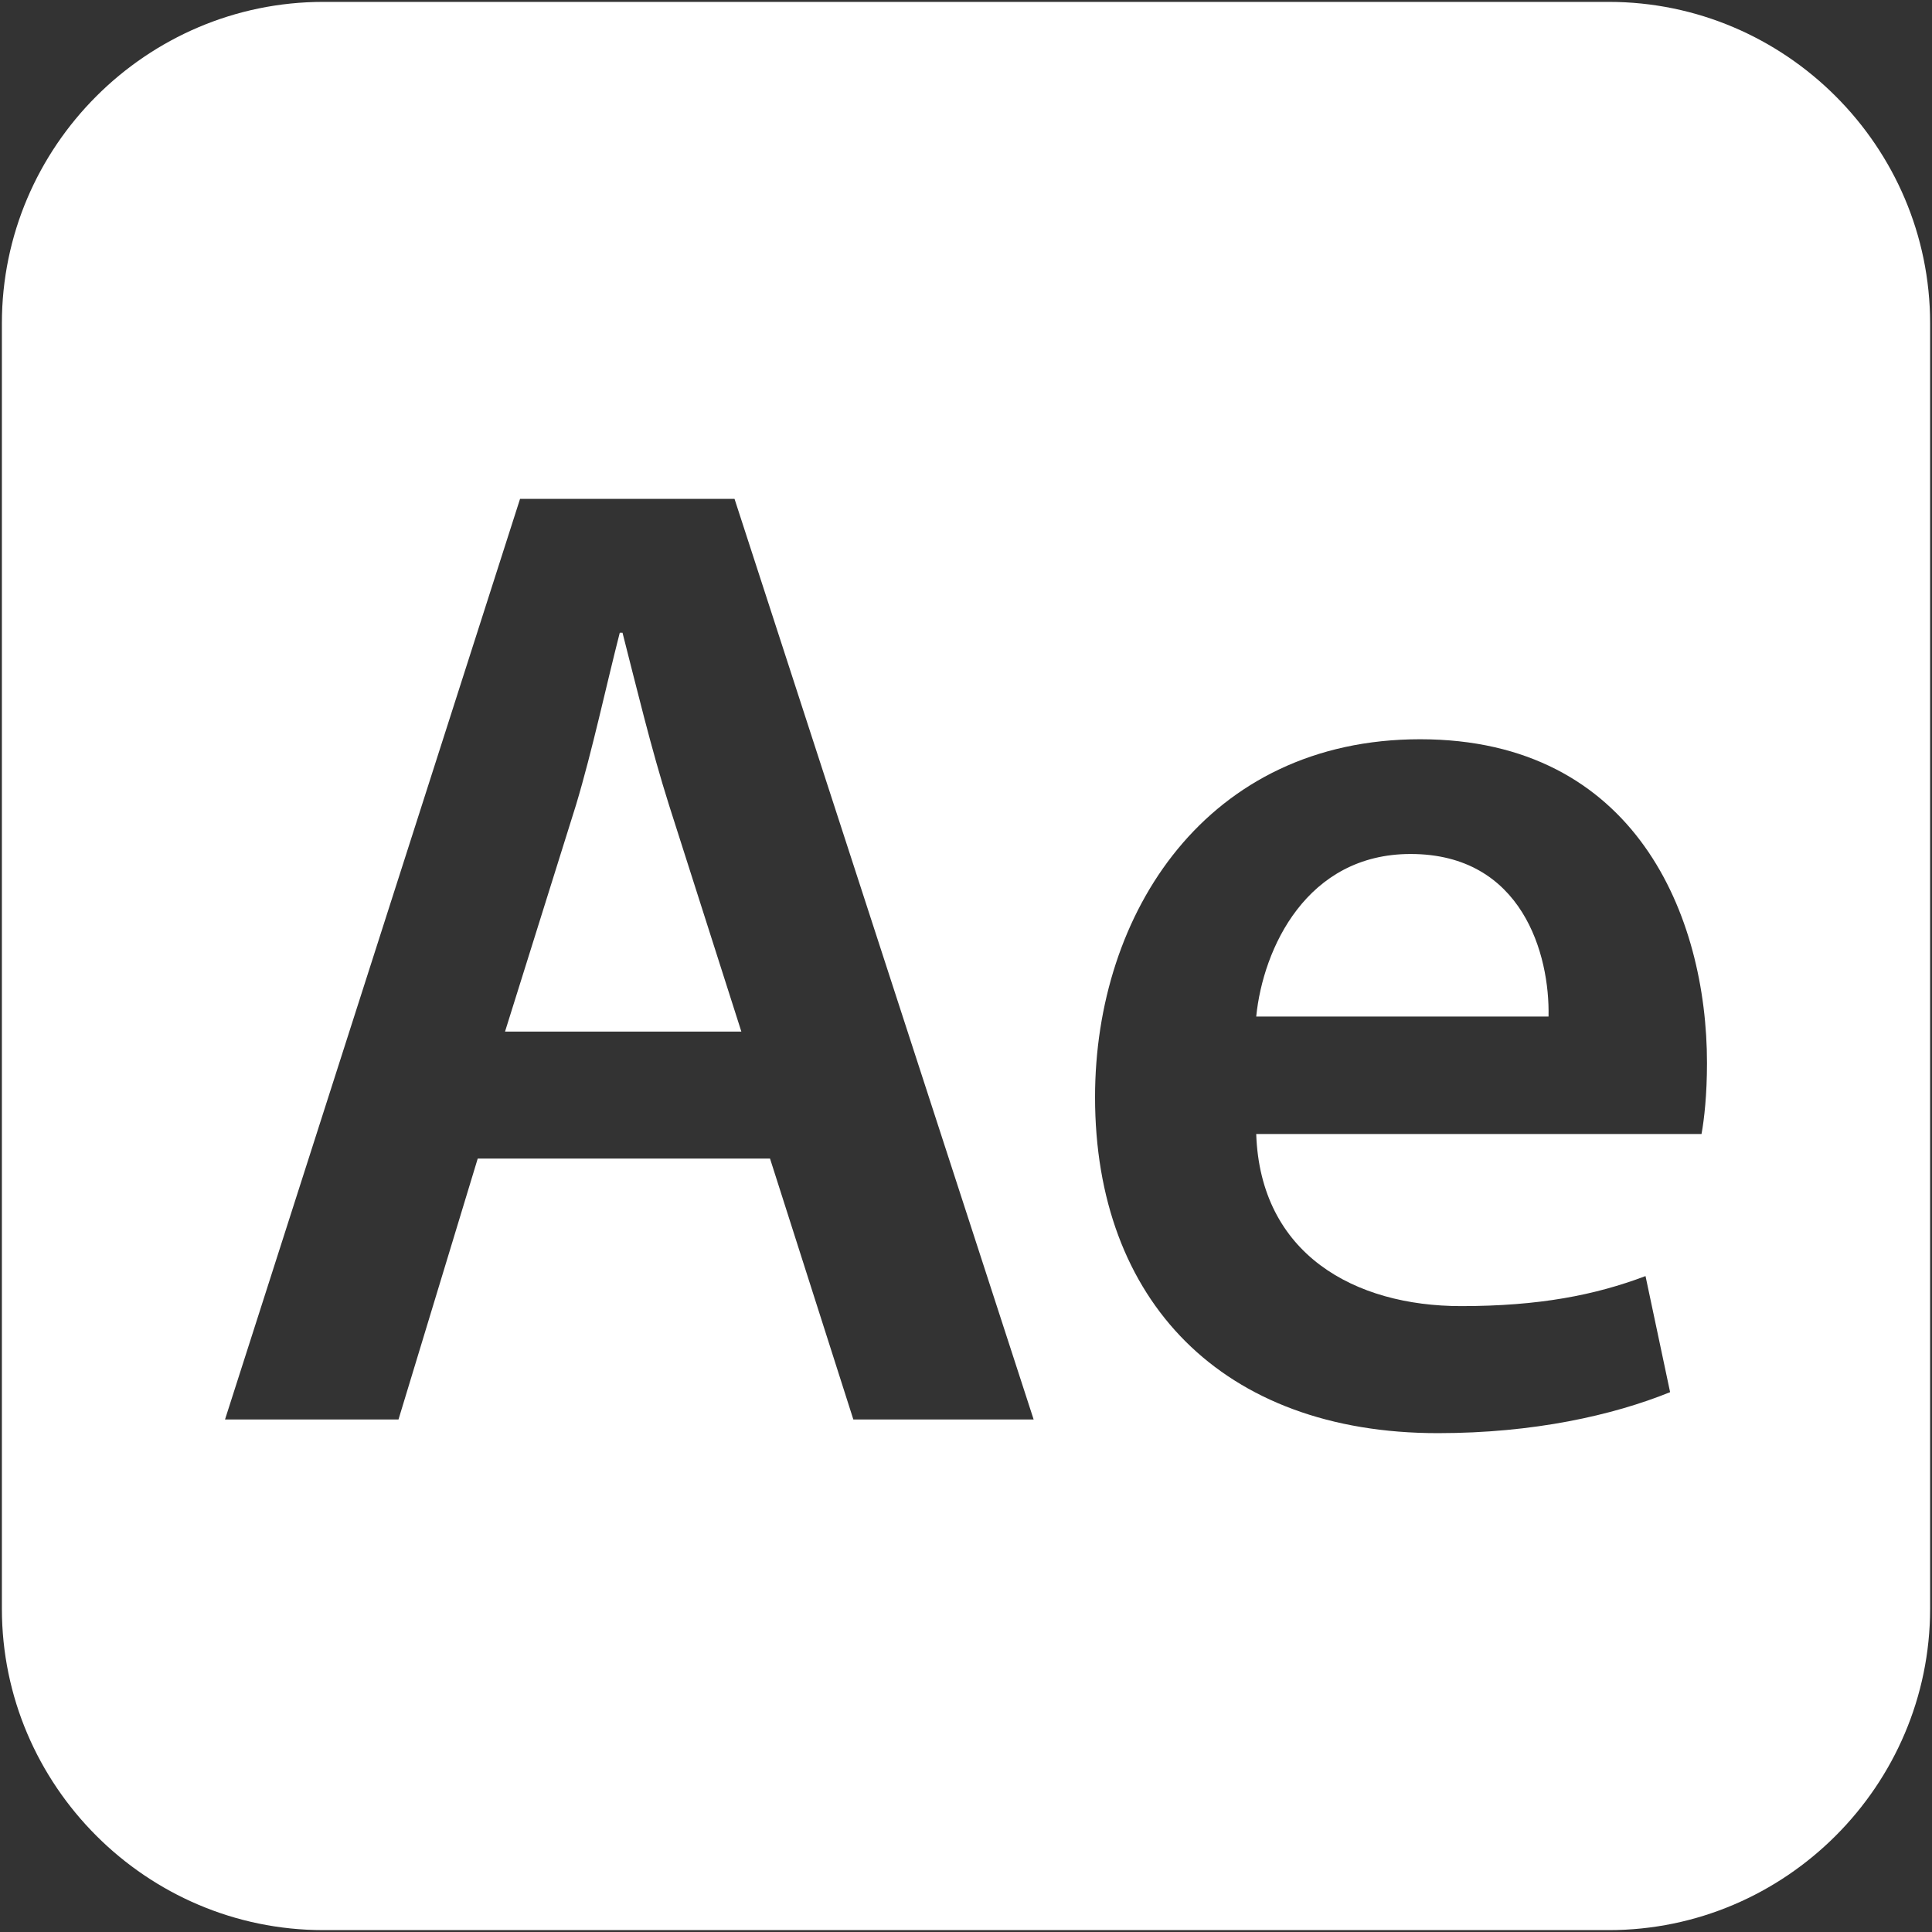 <!DOCTYPE svg PUBLIC "-//W3C//DTD SVG 1.1//EN" "http://www.w3.org/Graphics/SVG/1.1/DTD/svg11.dtd">
<!-- Uploaded to: SVG Repo, www.svgrepo.com, Transformed by: SVG Repo Mixer Tools -->
<svg fill="#FFFFFF" version="1.1" xmlns="http://www.w3.org/2000/svg" xmlns:xlink="http://www.w3.org/1999/xlink" width="800px" height="800px" viewBox="0 0 512 512" enable-background="new 0 0 512 512" xml:space="preserve">
<rect x="0" y="0" width="512" height="512" fill="#333333" stroke="none"/>
<g id="SVGRepo_bgCarrier" stroke-width="0"/>
<g id="SVGRepo_tracerCarrier" stroke-linecap="round" stroke-linejoin="round"/>
<g id="SVGRepo_iconCarrier"> <g id="2069a460dcf28295e231f3111e02fda7"> <path display="inline" d="M177.275,213.286l19.188,60.088h-62.624l18.822-60.088c4.346-14.48,7.963-31.493,11.585-45.611h0.724 C168.588,181.793,172.572,198.444,177.275,213.286z M373.819,226.316c-27.513,0-39.095,24.978-40.907,43.074h77.465 C410.743,253.104,403.503,226.316,373.819,226.316z M511.5,85.667v340.667c0,46.842-38.325,85.167-85.167,85.167H85.667 C38.825,511.5,0.5,473.175,0.5,426.333V85.667C0.5,38.825,38.825,0.5,85.667,0.5h340.667C473.175,0.5,511.5,38.825,511.5,85.667z M273.928,376.182l-79.274-243.981h-56.834L59.63,376.182h45.973l20.997-69.14h77.465l22.082,69.14H273.928z M452.37,281.699 c0-38.73-18.826-85.79-76.019-85.79c-56.469,0-86.151,45.973-86.151,94.84c0,53.936,33.663,89.051,90.859,89.051 c25.338,0,46.334-4.708,61.538-10.862l-6.517-30.765c-13.395,5.064-28.236,7.959-48.871,7.959 c-28.232,0-53.208-13.752-54.298-45.61h118.011C451.646,296.541,452.37,290.025,452.37,281.699z"> </path> </g> </g>
</svg>